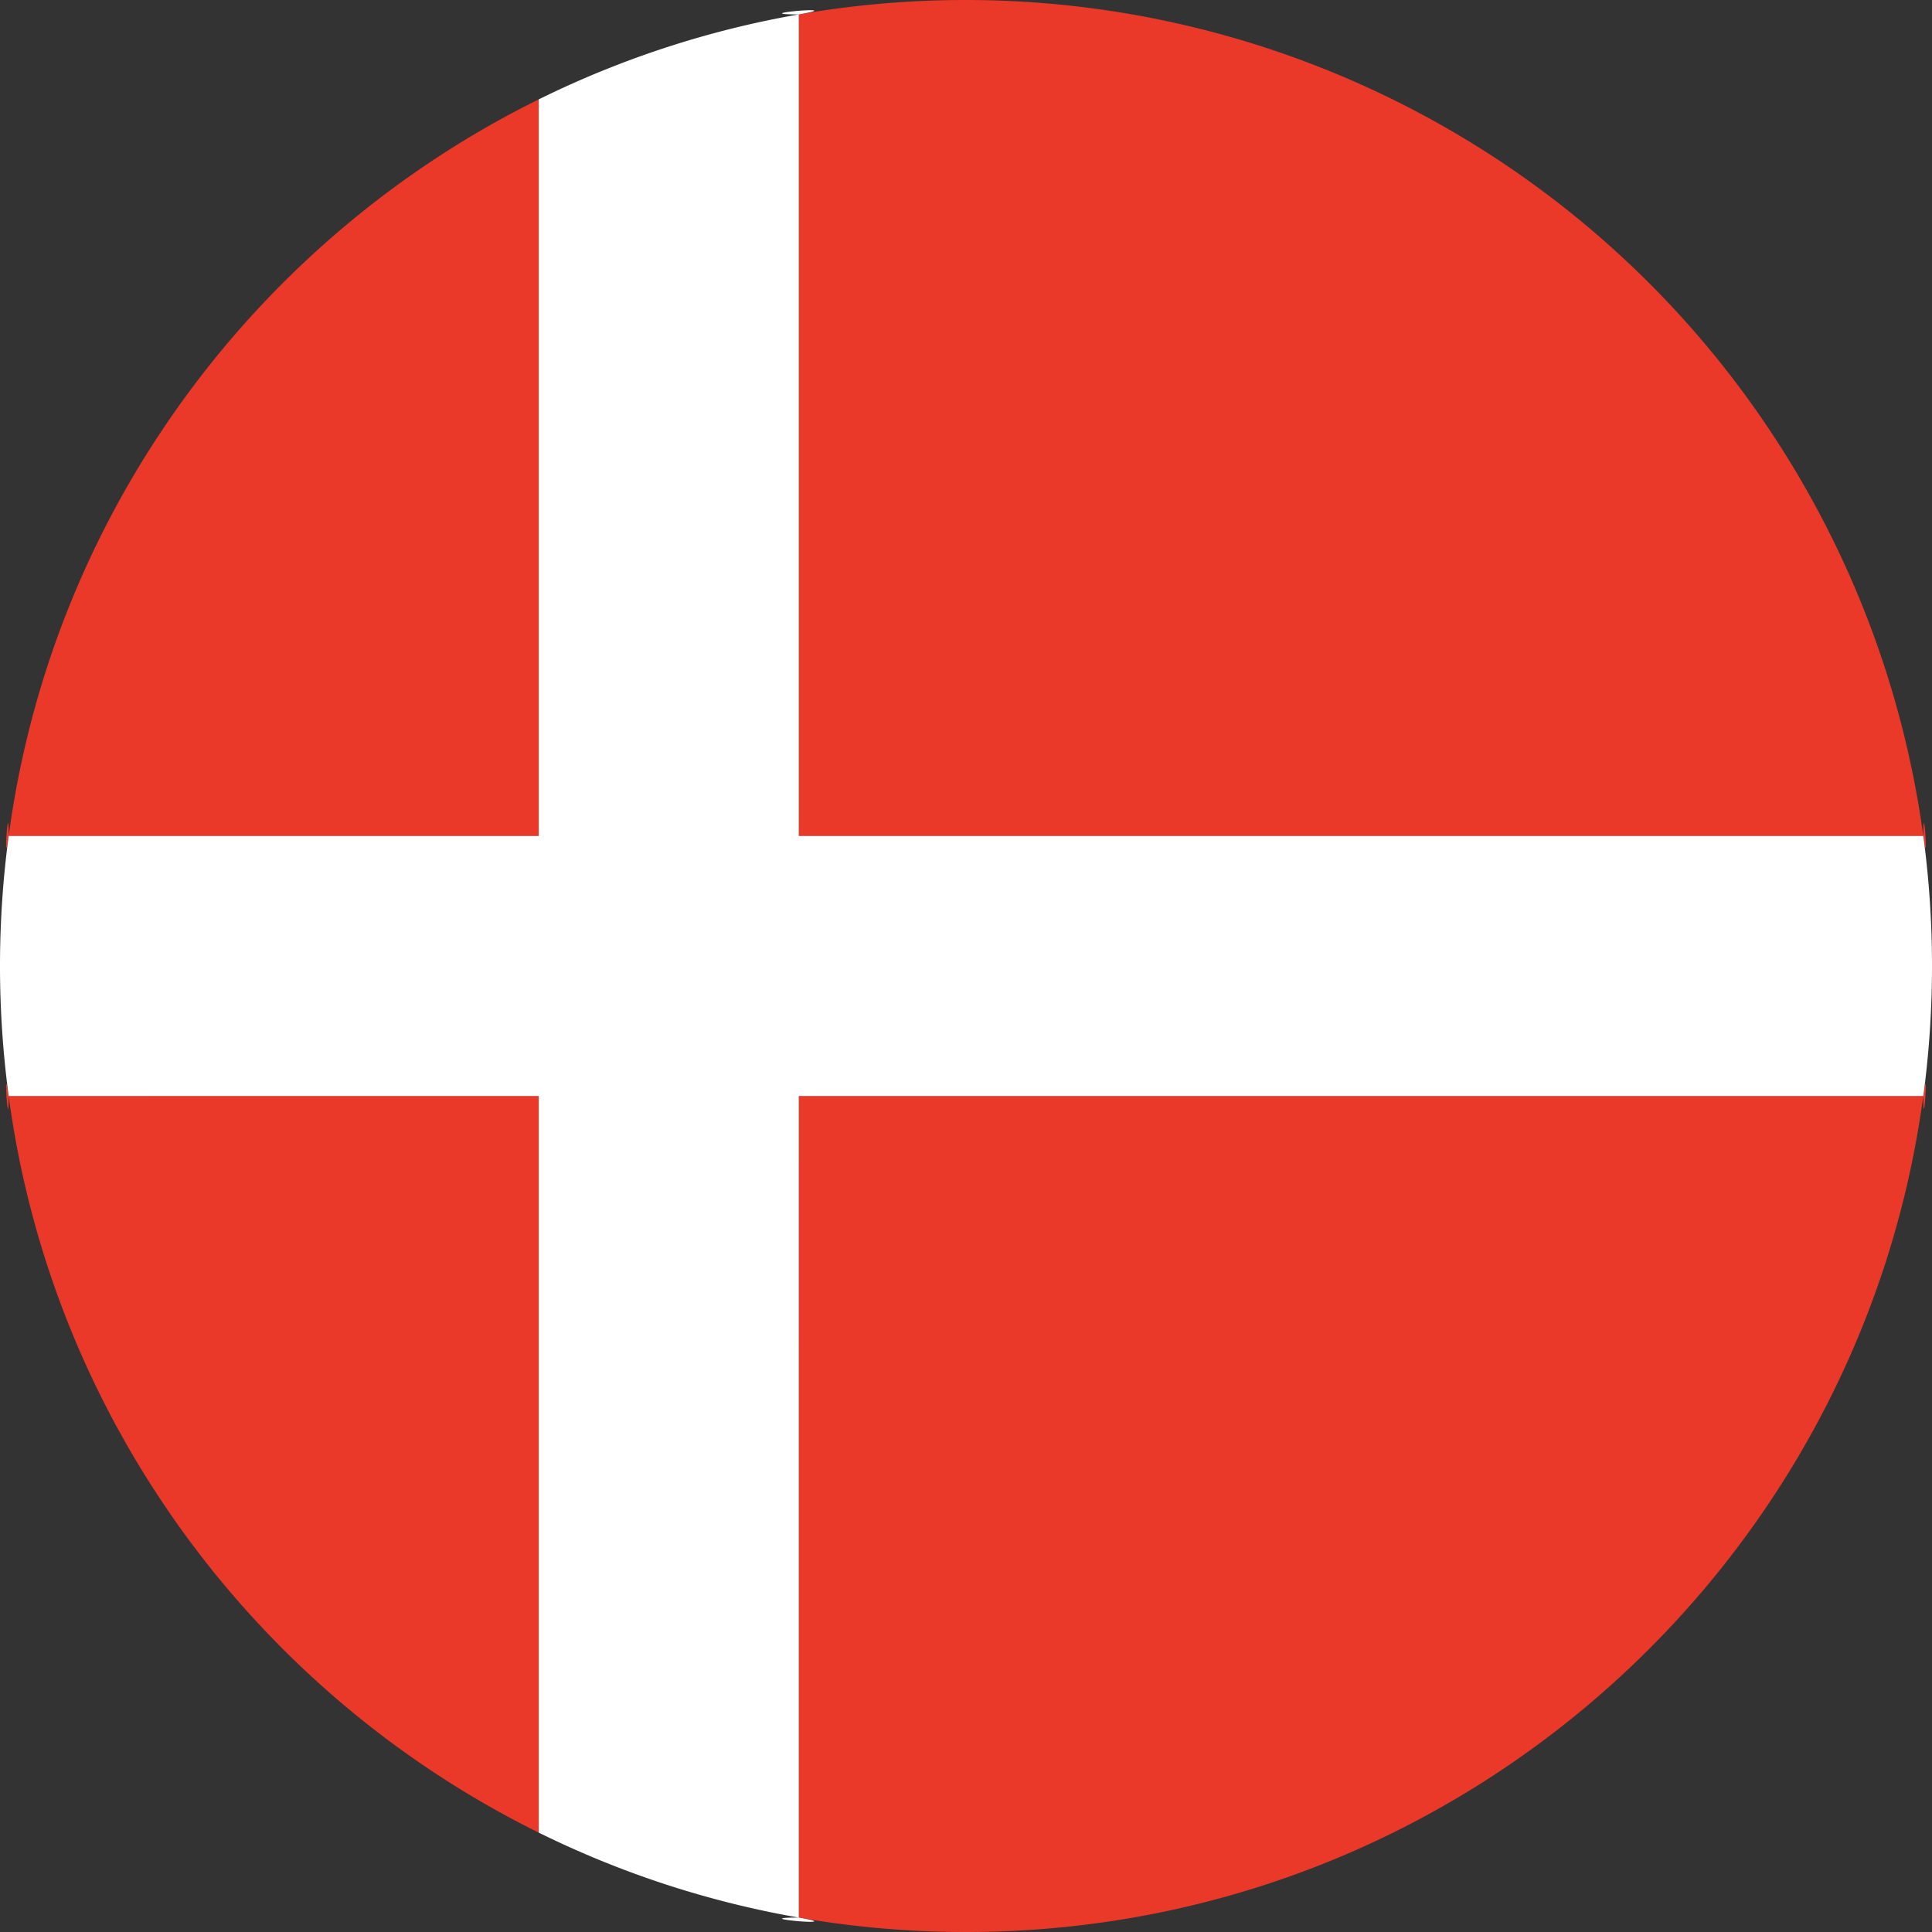 <svg xmlns="http://www.w3.org/2000/svg" width="52" height="52" fill="none" xmlns:v="https://vecta.io/nano"><rect width="100%" height="100%" fill="#333333" stroke="none"/><path d="M14.5 22.5H.233c-.154 1.145 0-1.187 0 0C1.407 13.778 6.905 6.427 14.5 2.675V22.5zm37.266 0H21.5V.388A26.17 26.17 0 0 1 26 0a26.01 26.01 0 0 1 25.766 22.5c.154 1.145 0-1.187 0 0zm-.001 7c0 1.187.154-1.145 0 0C50.056 42.205 39.171 52 25.999 52a26.16 26.16 0 0 1-4.5-.388L21.5 29.5h-.001 30.266zm-37.265 0v19.825C6.905 45.574 1.407 38.223.233 29.5c-.154-1.145 0 1.187 0 0 0 0-.093-.001 14.266-.001z" fill="#ea3829"/><path d="M52 26c0 1.187-.08 2.355-.234 3.5H21.5v22.112c-1.535 0 1.462.255 0 0a25.81 25.81 0 0 1-7-2.287V29.5H.234A26.24 26.24 0 0 1 0 26c0-1.187.08-2.355.234-3.5H14.5V2.675a25.81 25.81 0 0 1 7-2.287c-1.535 0 1.462-.255 0 0V22.5h30.266c.154 1.145.234 2.313.234 3.5z" fill="#fff"/></svg>